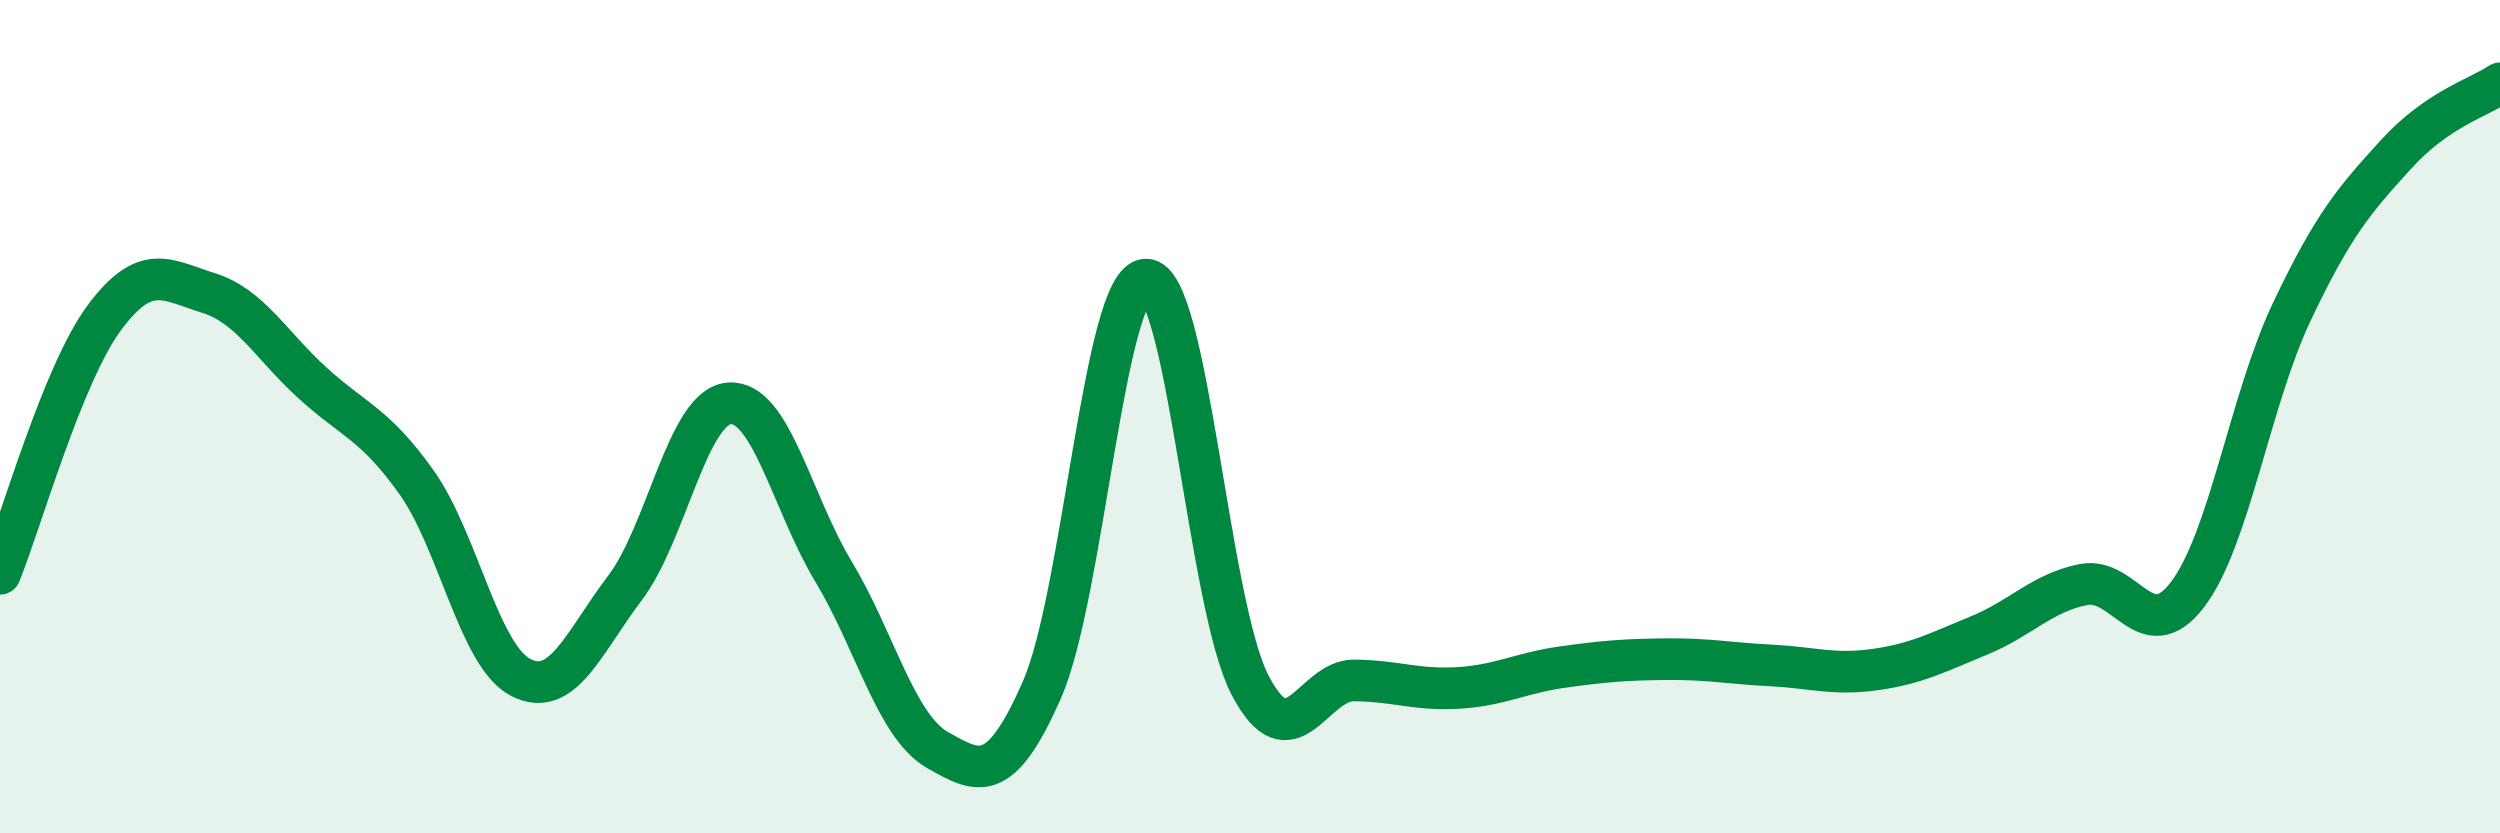 
    <svg width="60" height="20" viewBox="0 0 60 20" xmlns="http://www.w3.org/2000/svg">
      <path
        d="M 0,13.77 C 0.5,12.54 1.5,8.98 2.5,7.63 C 3.5,6.28 4,6.72 5,7.03 C 6,7.34 6.5,8.28 7.5,9.19 C 8.5,10.1 9,10.17 10,11.58 C 11,12.99 11.5,15.75 12.5,16.26 C 13.5,16.77 14,15.43 15,14.11 C 16,12.79 16.5,9.76 17.5,9.68 C 18.5,9.6 19,12.05 20,13.71 C 21,15.37 21.5,17.43 22.5,18 C 23.5,18.57 24,18.83 25,16.57 C 26,14.31 26.5,6.74 27.5,6.71 C 28.5,6.68 29,14.52 30,16.44 C 31,18.36 31.5,16.32 32.5,16.33 C 33.5,16.34 34,16.57 35,16.51 C 36,16.45 36.5,16.15 37.5,16.01 C 38.5,15.87 39,15.83 40,15.82 C 41,15.81 41.5,15.92 42.5,15.97 C 43.5,16.02 44,16.21 45,16.07 C 46,15.93 46.5,15.66 47.5,15.25 C 48.5,14.84 49,14.23 50,14.03 C 51,13.83 51.5,15.58 52.5,14.27 C 53.5,12.96 54,9.6 55,7.49 C 56,5.38 56.5,4.81 57.5,3.71 C 58.5,2.61 59.5,2.34 60,2L60 20L0 20Z"
        fill="#008740"
        opacity="0.1"
        stroke-linecap="round"
        stroke-linejoin="round"
      />
      <path
        d="M 0,13.77 C 0.5,12.54 1.5,8.98 2.5,7.63 C 3.5,6.28 4,6.72 5,7.03 C 6,7.34 6.5,8.28 7.5,9.19 C 8.5,10.1 9,10.17 10,11.58 C 11,12.99 11.5,15.75 12.5,16.26 C 13.5,16.77 14,15.43 15,14.11 C 16,12.79 16.5,9.76 17.5,9.68 C 18.5,9.6 19,12.05 20,13.71 C 21,15.37 21.5,17.43 22.5,18 C 23.5,18.57 24,18.83 25,16.57 C 26,14.31 26.5,6.74 27.5,6.71 C 28.5,6.68 29,14.52 30,16.44 C 31,18.36 31.5,16.32 32.5,16.33 C 33.5,16.34 34,16.57 35,16.51 C 36,16.45 36.5,16.15 37.5,16.01 C 38.5,15.87 39,15.83 40,15.82 C 41,15.81 41.5,15.92 42.5,15.97 C 43.5,16.02 44,16.21 45,16.07 C 46,15.93 46.5,15.66 47.5,15.25 C 48.5,14.84 49,14.23 50,14.03 C 51,13.83 51.5,15.58 52.5,14.27 C 53.5,12.96 54,9.6 55,7.49 C 56,5.38 56.5,4.81 57.5,3.71 C 58.5,2.61 59.5,2.34 60,2"
        stroke="#008740"
        stroke-width="1"
        fill="none"
        stroke-linecap="round"
        stroke-linejoin="round"
      />
    </svg>
  